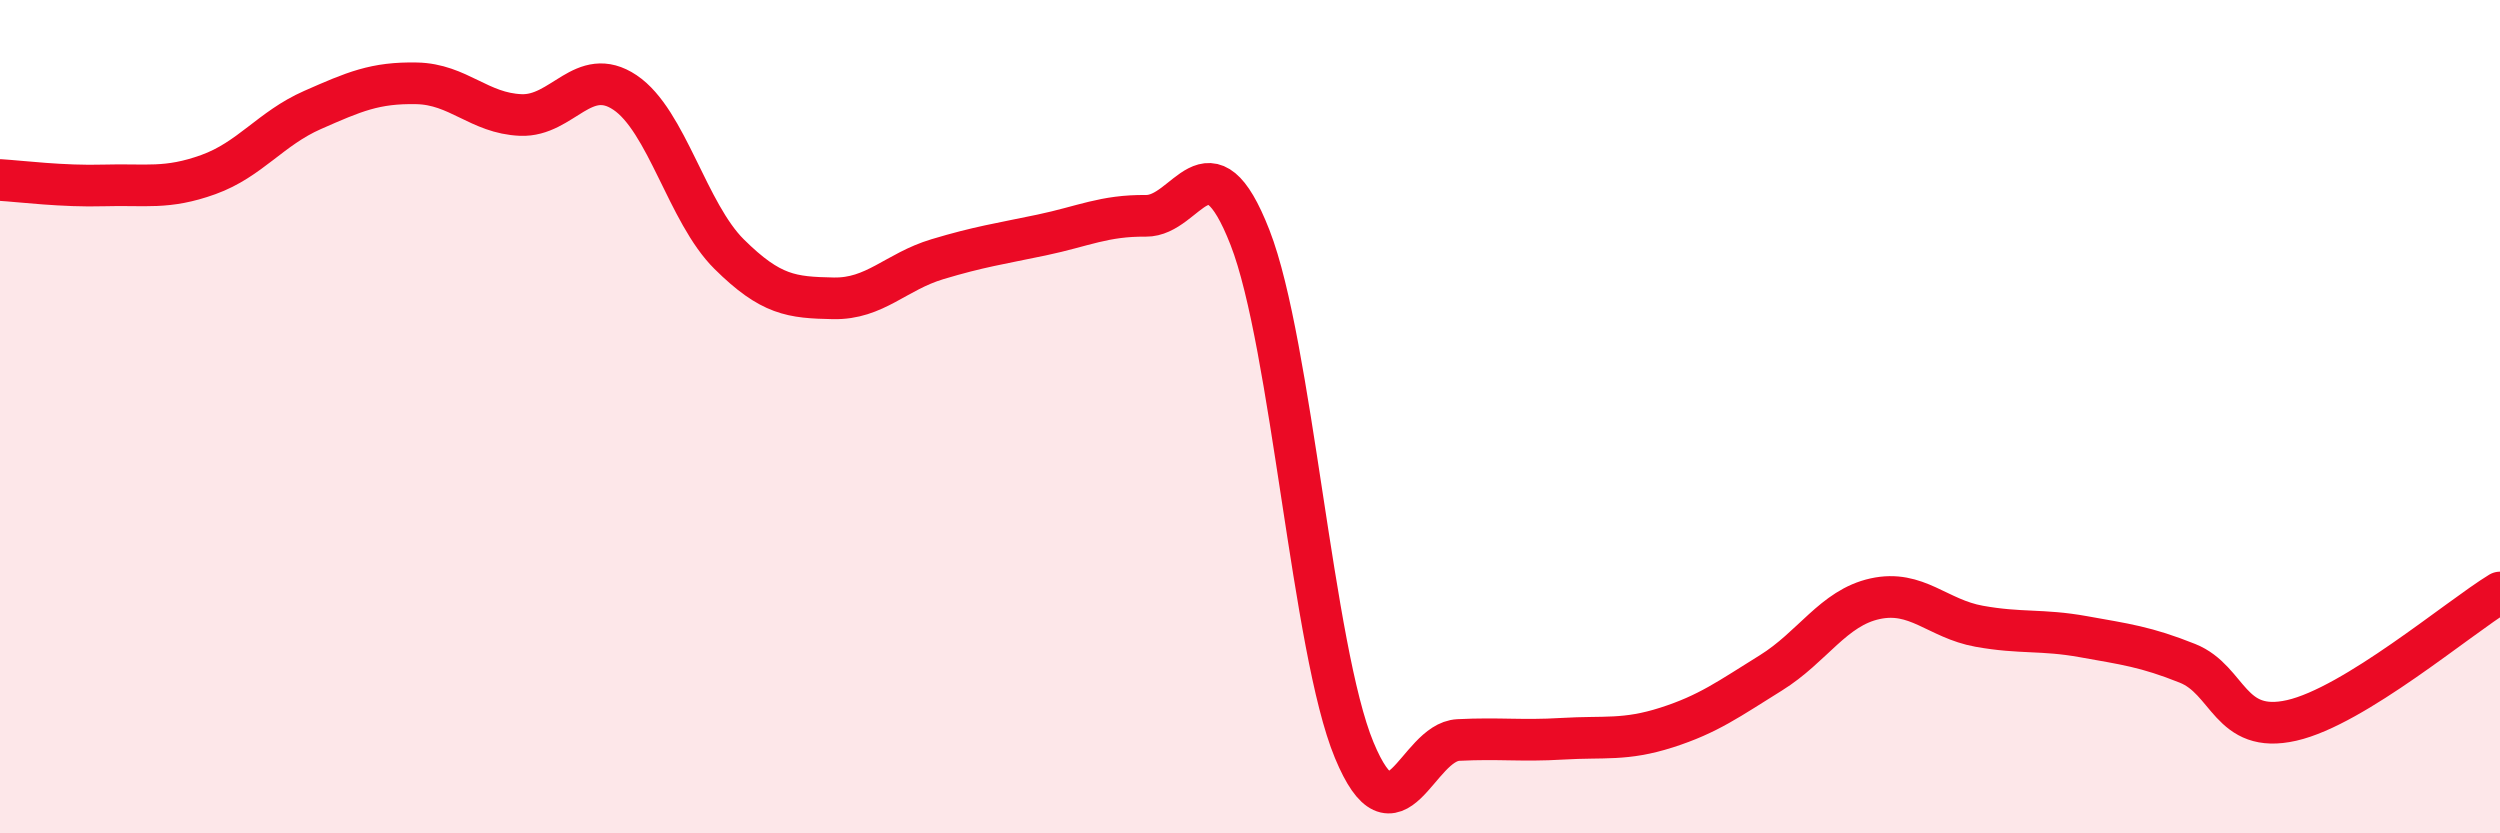 
    <svg width="60" height="20" viewBox="0 0 60 20" xmlns="http://www.w3.org/2000/svg">
      <path
        d="M 0,4.32 C 0.5,4.35 1.5,4.48 2.5,4.45 C 3.5,4.42 4,4.55 5,4.19 C 6,3.83 6.5,3.08 7.5,2.64 C 8.5,2.2 9,1.98 10,2 C 11,2.02 11.5,2.72 12.5,2.76 C 13.5,2.8 14,1.55 15,2.22 C 16,2.89 16.5,5.11 17.5,6.1 C 18.5,7.09 19,7.14 20,7.16 C 21,7.18 21.5,6.52 22.5,6.22 C 23.5,5.92 24,5.85 25,5.64 C 26,5.43 26.5,5.17 27.5,5.18 C 28.5,5.19 29,3.14 30,5.7 C 31,8.26 31.5,15.59 32.5,18 C 33.5,20.41 34,17.81 35,17.76 C 36,17.71 36.5,17.79 37.5,17.73 C 38.5,17.67 39,17.78 40,17.46 C 41,17.14 41.5,16.77 42.5,16.15 C 43.5,15.53 44,14.59 45,14.37 C 46,14.15 46.5,14.85 47.5,15.03 C 48.5,15.21 49,15.1 50,15.28 C 51,15.46 51.5,15.52 52.5,15.92 C 53.5,16.32 53.5,17.63 55,17.29 C 56.5,16.95 59,14.83 60,14.22L60 20L0 20Z"
        fill="#EB0A25"
        opacity="0.1"
        stroke-linecap="round"
        stroke-linejoin="round"
      />
      <path
        d="M 0,4.32 C 0.5,4.35 1.5,4.48 2.5,4.45 C 3.5,4.42 4,4.55 5,4.19 C 6,3.83 6.5,3.08 7.5,2.64 C 8.5,2.2 9,1.98 10,2 C 11,2.02 11.5,2.72 12.5,2.76 C 13.5,2.8 14,1.55 15,2.22 C 16,2.89 16.5,5.11 17.5,6.1 C 18.5,7.09 19,7.14 20,7.16 C 21,7.18 21.5,6.52 22.5,6.22 C 23.5,5.92 24,5.85 25,5.64 C 26,5.43 26.5,5.17 27.5,5.18 C 28.5,5.19 29,3.14 30,5.7 C 31,8.26 31.5,15.59 32.5,18 C 33.5,20.41 34,17.81 35,17.76 C 36,17.71 36.5,17.79 37.5,17.73 C 38.5,17.67 39,17.78 40,17.46 C 41,17.14 41.5,16.77 42.5,16.15 C 43.5,15.53 44,14.59 45,14.37 C 46,14.15 46.5,14.85 47.5,15.03 C 48.5,15.21 49,15.1 50,15.28 C 51,15.46 51.5,15.52 52.5,15.92 C 53.5,16.32 53.5,17.63 55,17.29 C 56.5,16.95 59,14.83 60,14.22"
        stroke="#EB0A25"
        stroke-width="1"
        fill="none"
        stroke-linecap="round"
        stroke-linejoin="round"
      />
    </svg>
  